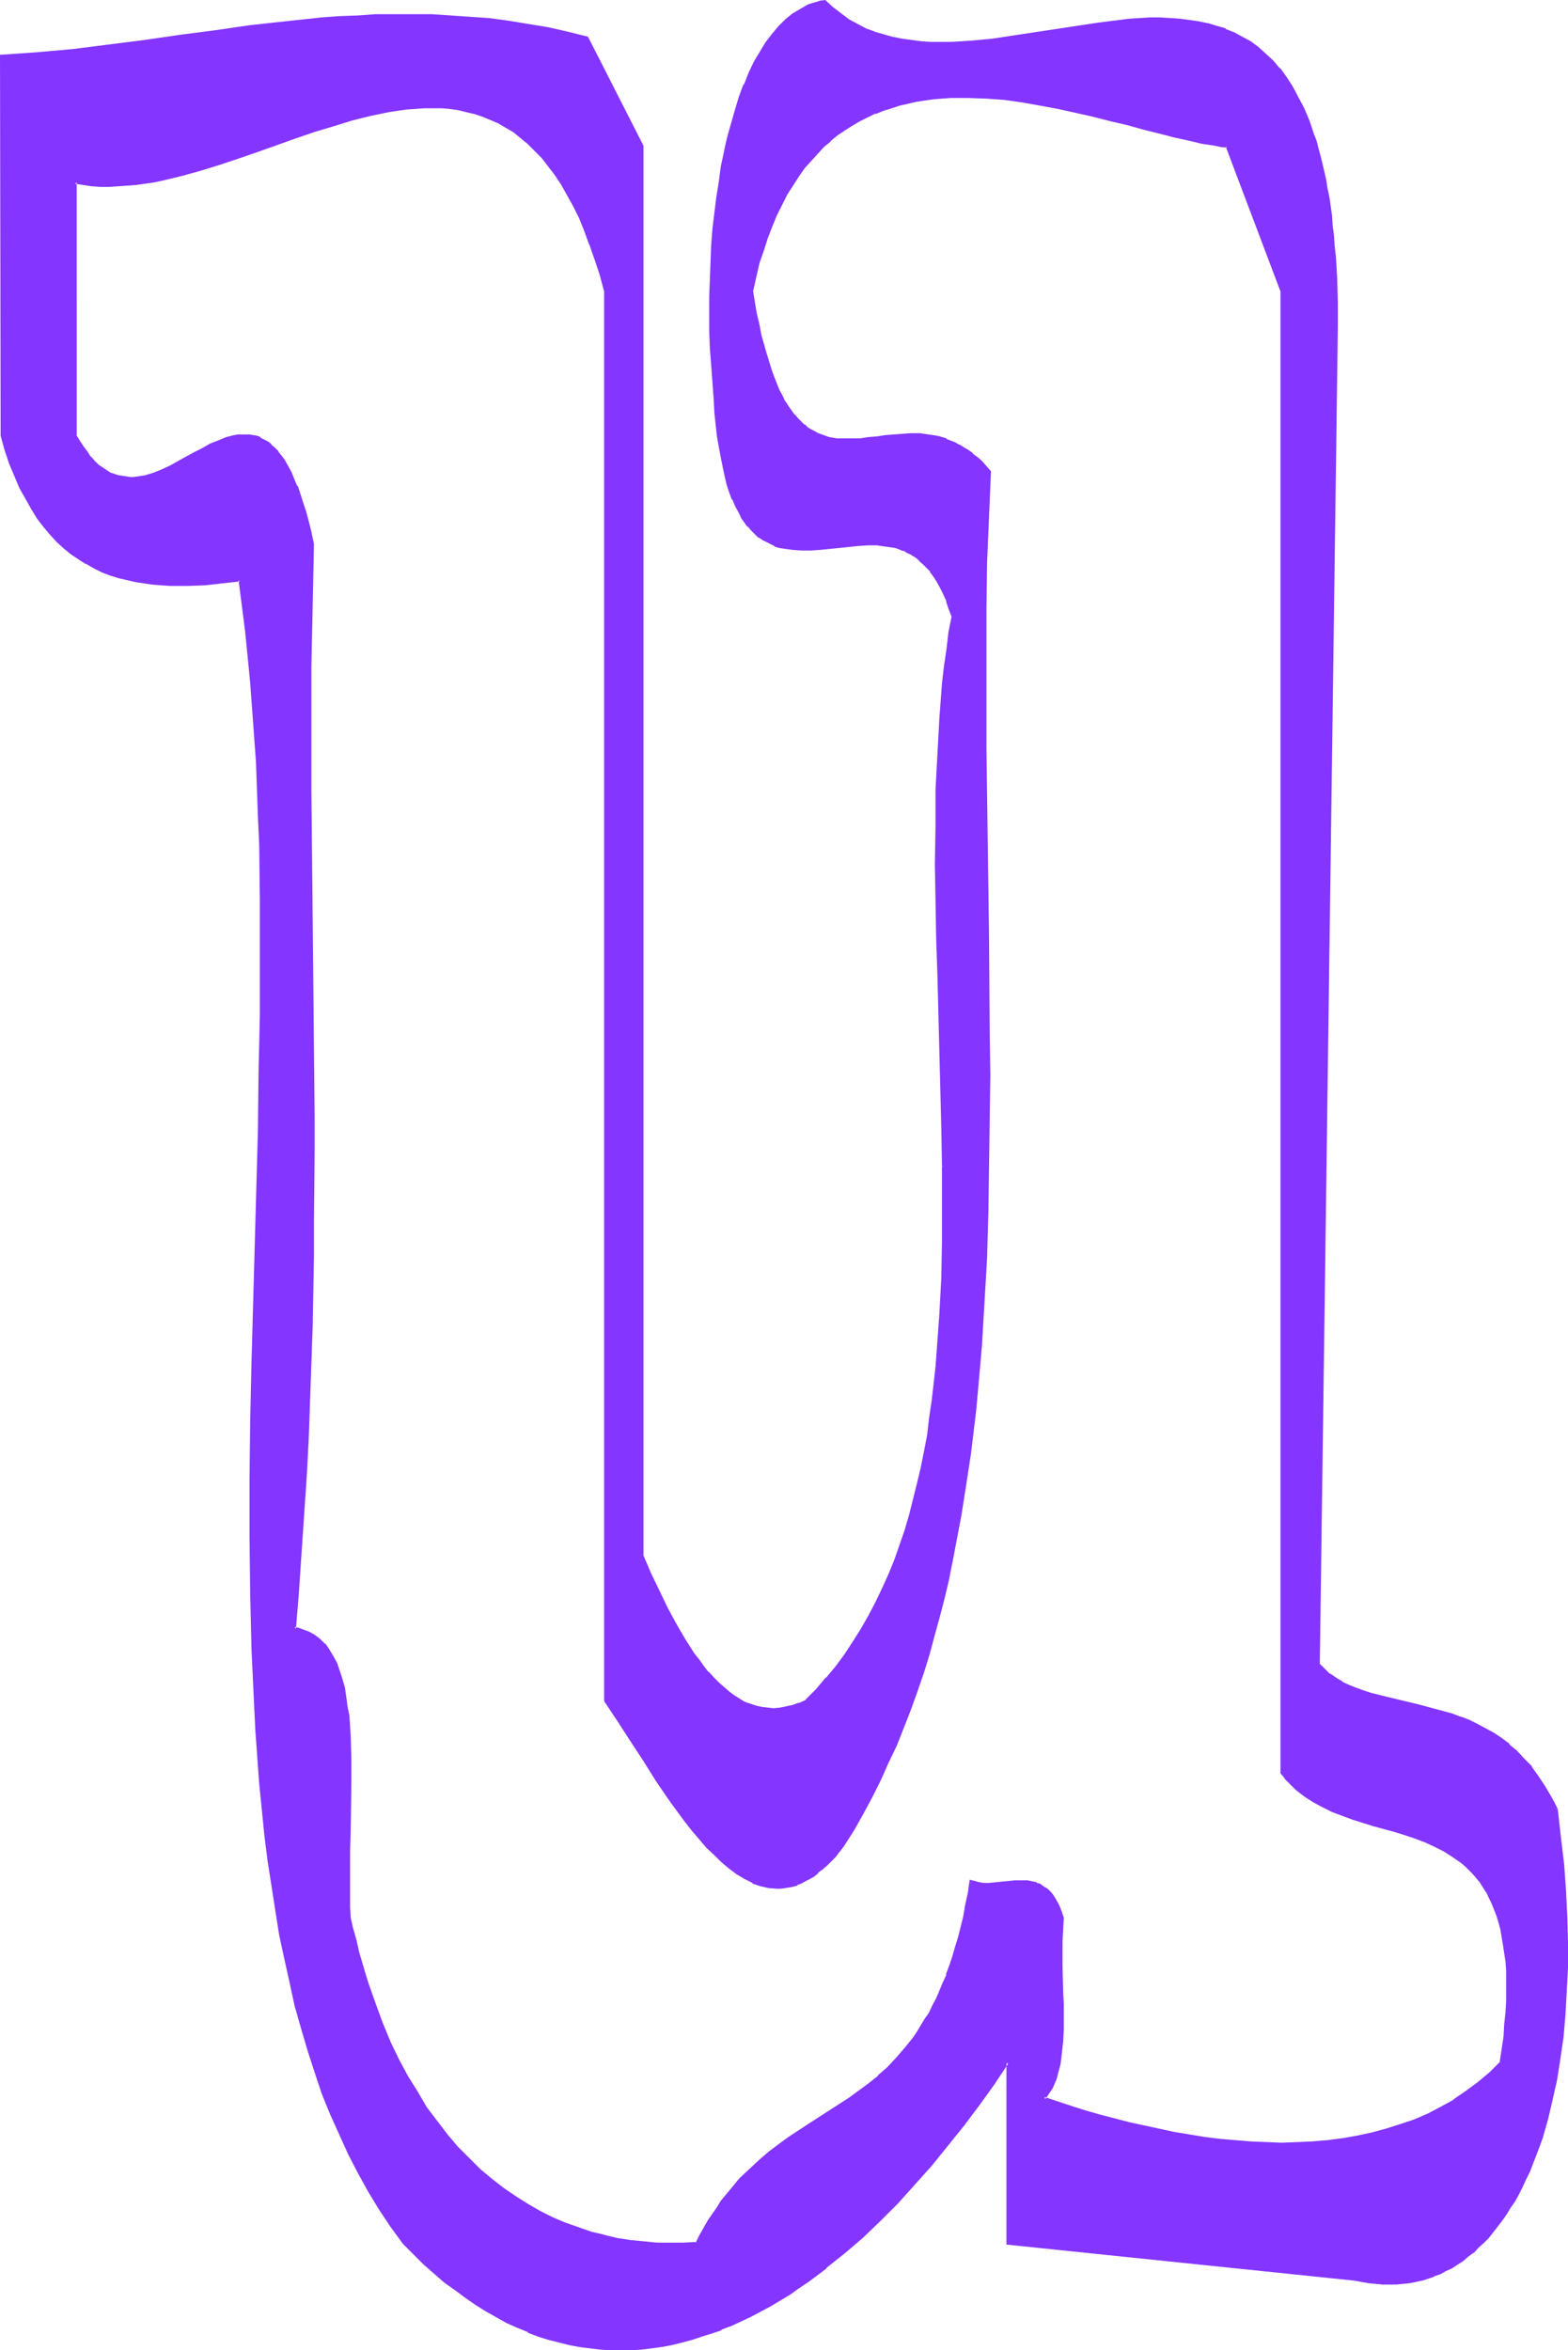 <?xml version="1.0" encoding="UTF-8" standalone="no"?>
<svg
   version="1.0"
   width="103.992mm"
   height="155.882mm"
   id="svg7"
   sodipodi:docname="Smudge Condensed U 2.wmf"
   xmlns:inkscape="http://www.inkscape.org/namespaces/inkscape"
   xmlns:sodipodi="http://sodipodi.sourceforge.net/DTD/sodipodi-0.dtd"
   xmlns="http://www.w3.org/2000/svg"
   xmlns:svg="http://www.w3.org/2000/svg">
  <sodipodi:namedview
     id="namedview7"
     pagecolor="#ffffff"
     bordercolor="#000000"
     borderopacity="0.25"
     inkscape:showpageshadow="2"
     inkscape:pageopacity="0.0"
     inkscape:pagecheckerboard="0"
     inkscape:deskcolor="#d1d1d1"
     inkscape:document-units="mm" />
  <defs
     id="defs1">
    <pattern
       id="WMFhbasepattern"
       patternUnits="userSpaceOnUse"
       width="6"
       height="6"
       x="0"
       y="0" />
  </defs>
  <path
     style="fill:#8435ff;fill-opacity:1;fill-rule:evenodd;stroke:none"
     d="m 376.396,516.93 -2.909,2.747 -2.909,2.585 -2.909,2.262 -3.071,2.101 -3.232,1.778 -3.394,1.616 -3.394,1.616 -3.394,1.293 -3.555,1.131 -3.717,0.808 -3.555,0.808 -3.717,0.646 -3.879,0.485 -3.717,0.323 -3.879,0.162 -3.879,0.162 -3.879,-0.162 -3.879,-0.162 -3.879,-0.323 -3.879,-0.323 -3.879,-0.485 -3.879,-0.646 -3.879,-0.646 -3.717,-0.646 -3.879,-0.97 -3.717,-0.808 -7.273,-1.939 -3.555,-0.97 -3.555,-1.131 -3.394,-1.131 -3.394,-1.131 0.808,-0.808 0.485,-0.97 0.646,-0.97 0.485,-1.131 0.485,-1.131 0.323,-1.131 0.646,-2.585 0.323,-2.747 0.323,-2.747 v -3.07 l 0.162,-3.07 v -3.07 l -0.162,-3.232 -0.162,-6.464 v -3.07 -3.07 l 0.162,-3.07 0.162,-2.909 -0.485,-1.293 -0.485,-1.293 -0.485,-1.131 -0.646,-0.97 -0.485,-0.808 -0.646,-0.646 -0.646,-0.646 -0.646,-0.646 -0.646,-0.323 -0.646,-0.485 -0.808,-0.323 -0.646,-0.162 -1.455,-0.323 h -1.616 -1.616 l -3.232,0.323 -1.616,0.162 -1.616,0.162 h -1.616 l -1.455,-0.162 -1.455,-0.485 -0.485,3.07 -0.646,2.909 -0.485,2.747 -0.646,2.747 -0.646,2.585 -0.808,2.585 -0.646,2.262 -0.808,2.262 -0.808,2.262 -0.808,2.101 -0.808,1.939 -0.808,1.939 -0.97,1.778 -0.97,1.778 -0.97,1.616 -0.97,1.616 -0.97,1.616 -0.97,1.454 -2.101,2.747 -2.263,2.424 -2.263,2.262 -2.263,2.101 -2.424,1.939 -2.424,1.939 -2.424,1.616 -5.01,3.393 -5.01,3.232 -5.01,3.393 -2.586,1.778 -2.424,1.939 -2.586,1.939 -2.424,2.262 -2.424,2.424 -2.263,2.585 -2.263,2.909 -1.131,1.616 -1.131,1.616 -0.97,1.616 -2.101,3.717 -0.97,1.939 -3.394,0.162 -3.232,0.162 -3.394,-0.162 -3.394,-0.323 -3.232,-0.323 -3.232,-0.485 -3.394,-0.808 -3.232,-0.808 -3.394,-0.97 -3.232,-1.293 -3.071,-1.293 -3.232,-1.616 -3.071,-1.778 -3.071,-1.939 -3.071,-2.101 -2.909,-2.262 -2.909,-2.585 -2.909,-2.747 -2.747,-2.747 -2.747,-3.232 -2.586,-3.232 -2.424,-3.555 -2.424,-3.717 -2.424,-4.04 -2.101,-4.201 -2.101,-4.363 -2.101,-4.686 -1.939,-4.848 -1.778,-5.171 -0.646,-2.585 -0.97,-2.747 -0.646,-2.747 -0.808,-2.747 -0.646,-2.909 -0.646,-2.909 -0.162,-2.585 v -2.747 l -0.162,-5.494 0.162,-5.656 0.162,-5.979 0.162,-11.635 v -5.656 -2.747 l -0.162,-2.747 -0.162,-2.747 -0.323,-2.585 -0.323,-2.424 -0.323,-2.424 -0.323,-2.262 -0.646,-2.101 -0.646,-2.101 -0.646,-1.778 -0.97,-1.778 -0.97,-1.616 -0.97,-1.293 -1.293,-1.293 -1.293,-0.97 -1.455,-0.808 -1.616,-0.646 -0.808,-0.323 -0.97,-0.162 0.808,-9.857 0.646,-9.695 0.646,-9.534 0.485,-9.534 0.485,-9.372 0.485,-9.372 0.323,-9.049 0.323,-9.211 0.162,-8.888 0.162,-8.888 v -8.888 l 0.162,-8.726 v -8.564 -8.564 -8.403 l -0.162,-8.403 -0.162,-16.644 -0.162,-16.321 -0.162,-15.998 -0.162,-15.836 -0.162,-15.674 0.162,-15.674 0.323,-15.351 0.323,-15.351 -0.646,-2.909 -0.646,-2.747 -0.646,-2.424 -0.808,-2.262 -0.646,-2.101 -0.646,-2.101 -0.808,-1.778 -0.808,-1.616 -0.808,-1.454 -0.808,-1.293 -0.808,-1.293 -0.808,-0.97 -0.808,-0.97 -0.808,-0.808 -0.97,-0.646 -0.808,-0.485 -0.97,-0.485 -0.808,-0.485 -0.808,-0.162 -0.97,-0.162 h -0.97 -0.97 -0.808 l -1.131,0.162 -1.778,0.485 -1.939,0.808 -2.101,0.808 -1.939,1.131 -1.939,0.97 -2.101,1.131 -4.04,2.262 -2.101,0.97 -1.939,0.808 -2.101,0.646 -2.101,0.323 -0.97,0.162 h -1.131 l -0.97,-0.162 h -0.97 l -0.97,-0.323 -0.97,-0.323 -1.131,-0.485 -0.97,-0.485 -0.97,-0.646 -0.97,-0.808 -0.97,-0.97 -0.97,-0.97 -0.97,-1.131 -0.97,-1.454 -0.97,-1.454 -0.808,-1.616 V 45.73 l 2.101,0.323 2.101,0.323 2.101,0.162 h 2.101 l 2.263,-0.162 2.263,-0.162 2.101,-0.162 2.263,-0.323 2.263,-0.323 2.424,-0.485 4.525,-1.131 4.687,-1.293 4.848,-1.454 4.687,-1.616 4.687,-1.616 9.535,-3.393 4.848,-1.616 4.687,-1.454 4.687,-1.454 4.687,-1.131 4.525,-0.97 2.263,-0.323 2.263,-0.323 2.263,-0.162 2.263,-0.162 h 2.101 2.263 l 2.101,0.162 2.101,0.323 2.101,0.485 1.939,0.485 2.101,0.646 1.939,0.808 1.939,0.97 1.939,0.97 1.939,1.293 1.778,1.293 1.778,1.616 1.778,1.616 1.778,1.939 1.778,1.939 1.616,2.262 1.616,2.424 1.455,2.585 1.455,2.909 1.455,3.07 1.455,3.232 1.293,3.393 1.293,3.555 1.293,4.04 1.131,4.04 V 426.277 l 1.616,2.424 1.616,2.424 3.232,5.009 3.232,5.171 1.778,2.585 1.616,2.585 3.555,5.171 1.778,2.424 1.778,2.424 1.778,2.262 1.778,2.101 1.939,2.101 1.778,1.939 1.939,1.778 1.778,1.616 1.939,1.293 1.939,1.293 1.939,0.808 1.939,0.808 1.939,0.485 2.101,0.162 h 0.97 l 0.97,-0.162 1.131,-0.162 0.97,-0.162 0.97,-0.485 0.97,-0.323 1.131,-0.485 0.97,-0.646 1.131,-0.646 0.97,-0.808 1.131,-0.808 0.97,-0.97 1.131,-1.131 0.97,-1.131 1.131,-1.293 1.131,-1.293 2.424,-4.04 2.263,-4.04 2.263,-4.201 2.101,-4.201 2.101,-4.363 1.939,-4.363 1.778,-4.525 1.778,-4.363 1.616,-4.686 1.616,-4.525 1.455,-4.848 1.293,-4.686 1.293,-4.848 1.293,-4.848 1.131,-5.009 0.97,-5.009 0.97,-5.009 0.97,-5.171 0.808,-5.171 0.808,-5.171 0.808,-5.171 0.646,-5.333 0.485,-5.333 0.646,-5.332 0.97,-10.988 0.646,-10.988 0.485,-11.15 0.485,-11.311 0.162,-11.311 0.162,-11.473 0.162,-11.635 -0.162,-11.635 -0.162,-23.269 -0.323,-23.592 -0.323,-23.431 -0.162,-11.796 v -11.635 l 0.162,-11.635 0.162,-11.473 0.323,-11.473 0.485,-11.473 -0.97,-1.131 -1.131,-1.131 -1.131,-0.97 -0.97,-0.97 -1.131,-0.808 -1.131,-0.808 -0.97,-0.646 -1.131,-0.485 -2.263,-0.97 -2.101,-0.646 -2.263,-0.323 -2.263,-0.323 h -2.101 l -2.263,0.162 -4.202,0.323 -2.101,0.323 -2.101,0.323 -2.101,0.162 h -1.939 -2.101 -1.939 l -1.939,-0.323 -1.778,-0.646 -0.97,-0.323 -0.808,-0.485 -0.97,-0.485 -0.808,-0.646 -0.808,-0.646 -0.97,-0.646 -0.808,-0.808 -0.808,-0.97 -0.808,-1.131 -0.808,-1.131 -0.646,-1.131 -0.808,-1.454 -0.646,-1.454 -0.808,-1.616 -0.646,-1.616 -0.646,-1.939 -0.646,-1.939 -0.646,-2.101 -0.646,-2.262 -0.646,-2.424 -0.485,-2.585 -0.646,-2.585 -0.485,-2.909 -0.485,-3.07 0.808,-3.555 0.808,-3.393 0.97,-3.232 1.131,-3.232 1.131,-2.909 1.131,-2.747 1.293,-2.585 1.293,-2.585 1.455,-2.262 1.455,-2.262 1.455,-2.101 1.616,-1.939 1.616,-1.778 1.778,-1.616 1.616,-1.616 1.778,-1.454 1.778,-1.293 1.939,-1.131 1.939,-1.131 1.939,-0.97 1.939,-0.97 1.939,-0.646 2.101,-0.808 2.101,-0.485 2.101,-0.646 2.101,-0.323 2.101,-0.323 2.263,-0.323 2.101,-0.162 2.263,-0.162 h 4.364 l 4.525,0.162 4.525,0.323 4.525,0.646 4.525,0.646 4.525,0.97 4.364,0.97 4.364,0.97 4.364,0.97 4.04,1.131 4.202,1.131 3.879,0.97 1.939,0.485 1.778,0.485 3.717,0.808 3.394,0.808 3.071,0.485 1.616,0.323 1.455,0.162 13.737,36.196 V 444.537 l 0.97,0.97 0.97,1.131 0.808,0.97 1.131,0.808 1.939,1.616 2.263,1.616 2.424,1.131 2.263,1.131 2.586,0.97 2.586,0.97 5.172,1.616 5.172,1.454 2.586,0.808 2.586,0.808 2.586,0.97 2.424,1.131 2.263,1.131 2.263,1.454 2.101,1.454 1.131,0.97 0.97,0.97 0.97,0.97 0.808,0.97 0.97,1.131 0.808,1.293 0.646,1.293 0.808,1.293 0.646,1.454 0.646,1.454 0.646,1.616 0.485,1.778 0.485,1.616 0.323,1.939 0.323,1.939 0.323,2.101 0.323,2.262 0.162,2.262 v 2.424 2.585 2.747 l -0.162,2.747 -0.162,2.909 -0.323,3.07 -0.485,3.232 z m 13.575,-63.344 -0.646,-1.616 -0.808,-1.454 -1.455,-2.747 -1.616,-2.424 -1.778,-2.262 -1.778,-2.101 -1.778,-1.778 -1.939,-1.778 -1.939,-1.454 -1.939,-1.293 -2.101,-1.293 -2.101,-0.97 -1.939,-0.97 -2.101,-0.808 -2.101,-0.808 -4.202,-1.131 -4.202,-1.131 -4.202,-0.97 -4.04,-0.808 -3.879,-1.131 -1.939,-0.646 -1.778,-0.646 -1.616,-0.646 -1.778,-0.808 -1.616,-0.97 -1.455,-1.131 -1.455,-1.131 -1.293,-1.454 4.525,-335.302 v -3.07 -3.07 l -0.162,-3.07 v -2.909 l -0.162,-2.747 -0.162,-2.747 -0.323,-2.747 -0.162,-2.585 -0.323,-2.424 -0.323,-2.424 -0.162,-2.424 -0.323,-2.262 -0.485,-2.262 -0.323,-2.101 -0.485,-2.101 -0.485,-1.939 -0.485,-1.939 -0.485,-1.939 -0.485,-1.778 -0.646,-1.778 -1.131,-3.232 -1.293,-3.07 -1.293,-2.909 -1.616,-2.585 -1.455,-2.262 -1.616,-2.262 -1.778,-1.939 -1.778,-1.778 -1.939,-1.454 -1.939,-1.454 -1.939,-1.131 -2.101,-1.131 -2.101,-0.808 -2.101,-0.808 -2.263,-0.646 -2.263,-0.485 -2.424,-0.323 -2.263,-0.323 -2.424,-0.162 h -2.586 -2.424 -2.586 l -2.424,0.162 -2.586,0.323 -5.333,0.646 -5.333,0.808 -5.333,0.808 -10.666,1.616 -5.333,0.808 -5.172,0.485 -2.586,0.323 h -2.586 -2.586 -2.424 l -2.586,-0.162 -2.424,-0.323 -2.424,-0.323 -2.263,-0.485 -2.263,-0.646 -2.263,-0.646 -2.263,-0.97 -2.101,-0.97 -2.101,-1.293 -2.101,-1.293 -1.939,-1.616 -1.939,-1.778 -0.97,0.323 -1.131,0.162 -0.97,0.323 -0.97,0.323 -1.939,0.97 -1.939,1.293 -1.778,1.454 -1.778,1.616 -1.616,1.939 -1.455,2.101 -1.455,2.424 -1.455,2.424 -1.293,2.747 -1.293,2.909 -1.131,3.07 -0.97,3.232 -0.97,3.232 -0.97,3.555 -0.808,3.555 -0.646,3.717 -0.646,3.878 -0.646,3.878 -0.485,4.04 -0.485,4.04 -0.323,4.04 -0.162,4.201 -0.162,4.363 -0.162,4.201 v 4.363 4.201 l 0.162,4.363 0.323,4.201 0.323,4.363 0.323,4.201 0.323,3.393 0.162,3.07 0.485,2.909 0.323,2.747 0.485,2.585 0.485,2.262 0.485,2.262 0.485,2.101 0.646,1.939 0.808,1.778 0.646,1.616 0.646,1.454 0.808,1.293 0.808,1.293 0.808,1.131 0.97,0.97 0.808,0.808 0.97,0.808 0.97,0.646 0.97,0.646 0.97,0.485 0.97,0.323 1.131,0.485 1.131,0.162 2.101,0.323 2.263,0.162 h 2.424 l 2.263,-0.162 4.687,-0.485 4.848,-0.646 h 2.424 2.263 l 2.263,0.162 2.263,0.485 1.131,0.323 1.131,0.485 0.97,0.485 0.97,0.485 1.131,0.646 0.97,0.808 0.97,0.808 0.97,0.97 0.808,1.131 0.97,1.293 0.808,1.293 0.808,1.454 0.808,1.616 0.646,1.778 0.808,1.778 0.646,2.101 -0.646,4.04 -0.646,4.363 -0.485,4.201 -0.485,4.201 -0.485,4.363 -0.323,4.363 -0.485,8.888 -0.323,9.049 -0.162,9.211 -0.162,9.372 0.162,9.372 0.162,9.372 0.323,9.534 0.485,19.068 0.485,19.068 0.162,9.372 0.162,9.372 -0.162,9.372 -0.162,9.211 -0.485,9.049 -0.646,8.888 -0.323,4.363 -0.485,4.363 -0.485,4.363 -0.485,4.201 -0.646,4.201 -0.808,4.201 -0.808,4.04 -0.97,4.04 -0.97,4.04 -0.97,3.878 -1.131,3.878 -1.293,3.717 -1.293,3.717 -1.455,3.555 -1.616,3.555 -1.616,3.393 -1.778,3.393 -1.939,3.393 -1.939,3.232 -2.263,3.07 -2.101,3.07 -2.424,2.909 -2.586,2.909 -2.586,2.585 -1.778,0.808 -1.616,0.646 -1.616,0.323 -1.616,0.323 -1.616,0.162 h -1.455 l -1.616,-0.323 -1.455,-0.323 -1.455,-0.485 -1.293,-0.485 -1.455,-0.808 -1.293,-0.808 -1.455,-0.97 -1.293,-1.131 -1.293,-1.131 -1.293,-1.293 -1.131,-1.454 -1.293,-1.454 -1.131,-1.616 -1.293,-1.616 -1.131,-1.778 -1.131,-1.778 -2.101,-3.878 -2.263,-4.04 -2.101,-4.201 -2.101,-4.363 -1.939,-4.525 V 36.681 L 147.229,9.372 142.058,8.241 137.209,7.11 132.199,6.302 127.351,5.494 122.503,5.009 117.654,4.525 112.967,4.201 108.119,3.878 h -4.687 -4.525 -4.687 l -4.525,0.323 -4.525,0.162 -4.525,0.485 -8.889,0.808 -8.889,0.97 -8.889,1.293 -8.889,1.293 -8.889,1.131 -8.889,1.131 -8.889,1.131 -9.05,0.808 -4.525,0.323 -4.525,0.323 0.162,95.016 1.131,3.717 1.131,3.232 1.131,3.232 1.293,2.909 1.455,2.585 1.455,2.585 1.455,2.262 1.616,2.262 1.616,1.939 1.778,1.778 1.616,1.616 1.778,1.454 1.939,1.293 1.939,1.293 1.939,0.97 1.939,0.97 2.101,0.808 1.939,0.646 2.101,0.485 2.101,0.485 2.101,0.323 2.263,0.323 2.101,0.162 2.263,0.162 h 4.364 l 4.364,-0.162 4.364,-0.485 4.364,-0.485 0.808,6.302 0.808,6.302 0.646,6.464 0.646,6.464 0.485,6.625 0.485,6.787 0.485,6.625 0.646,13.735 0.162,6.948 0.162,14.058 0.162,14.22 -0.162,14.382 -0.323,14.382 -0.162,14.705 -0.808,29.248 -0.808,29.248 -0.323,14.543 v 14.382 l -0.162,14.22 0.162,14.22 0.162,6.948 0.162,6.948 0.323,6.948 0.323,6.787 0.323,6.787 0.485,6.625 0.485,6.625 0.646,6.625 0.808,6.464 0.646,6.302 0.97,6.302 0.97,6.302 1.131,5.979 1.131,5.979 1.293,5.979 1.455,5.817 1.455,5.656 1.616,5.494 1.778,5.494 1.939,5.333 1.939,5.171 2.101,5.009 2.424,5.009 2.424,4.686 2.586,4.686 2.747,4.525 2.909,4.363 3.071,4.201 2.586,2.585 2.586,2.424 2.586,2.262 2.586,2.262 2.586,2.101 2.586,1.778 2.586,1.778 2.586,1.616 2.586,1.616 2.586,1.293 2.586,1.131 2.586,1.131 2.586,0.97 2.747,0.97 2.424,0.646 2.586,0.646 2.586,0.485 2.586,0.323 2.586,0.323 2.586,0.162 h 2.586 2.586 l 2.586,-0.162 2.424,-0.323 2.586,-0.323 2.586,-0.485 2.424,-0.646 2.424,-0.646 2.586,-0.808 2.424,-0.808 2.424,-0.97 2.586,-0.97 2.424,-1.131 2.424,-1.131 2.424,-1.293 2.424,-1.293 2.424,-1.454 2.263,-1.454 2.424,-1.616 2.263,-1.616 4.687,-3.393 4.525,-3.717 4.525,-4.04 4.364,-4.201 4.364,-4.363 4.364,-4.525 4.04,-4.686 4.04,-5.009 4.04,-5.009 3.879,-5.171 3.717,-5.333 3.717,-5.333 v 45.407 l 87.109,9.049 1.778,0.323 1.616,0.323 1.778,0.162 1.778,0.162 h 1.616 1.778 l 1.616,-0.162 1.616,-0.162 1.455,-0.323 1.616,-0.323 1.616,-0.485 1.455,-0.646 1.455,-0.485 1.455,-0.646 1.455,-0.808 1.293,-0.808 1.455,-0.97 1.293,-1.131 1.293,-0.97 1.293,-1.131 1.293,-1.293 1.131,-1.293 1.131,-1.293 1.293,-1.454 1.131,-1.454 0.97,-1.616 1.131,-1.616 0.97,-1.616 0.97,-1.778 0.97,-1.778 0.97,-1.939 0.808,-1.939 0.808,-2.101 0.808,-2.101 0.808,-2.101 0.646,-2.262 0.808,-2.101 0.646,-2.424 1.131,-4.686 1.131,-5.009 0.808,-5.333 0.646,-5.333 0.646,-5.656 0.323,-5.817 0.162,-6.14 v -6.14 -6.302 l -0.323,-6.625 -0.646,-6.787 -0.646,-6.787 z"
     id="path1" />
  <path
     style="fill:#8435ff;fill-opacity:1;fill-rule:evenodd;stroke:none"
     d="m 375.912,516.93 0.162,-0.162 -2.747,2.747 -2.909,2.424 v 0 l -3.071,2.262 -3.071,2.101 h 0.162 l -3.232,1.778 -3.394,1.778 -3.394,1.454 v 0 l -3.394,1.131 -3.555,1.131 -3.555,0.97 v 0 l -3.717,0.808 -3.717,0.646 -3.717,0.485 -3.879,0.323 h 0.162 l -3.879,0.162 -3.879,0.162 -3.879,-0.162 -3.879,-0.162 v 0 l -3.879,-0.323 -3.879,-0.323 -3.879,-0.485 -3.879,-0.646 -3.879,-0.646 -3.717,-0.808 v 0 l -3.717,-0.808 -3.717,-0.808 -7.434,-1.939 -3.394,-0.97 -3.555,-1.131 -3.394,-1.131 -3.394,-1.131 0.162,0.646 0.646,-0.97 0.646,-0.97 v 0 l 0.646,-0.97 0.485,-1.131 v 0 l 0.485,-1.131 v 0 l 0.323,-1.293 0.646,-2.424 v 0 l 0.323,-2.747 0.323,-2.909 v 0 l 0.162,-3.07 v -3.07 -3.07 l -0.162,-3.232 -0.162,-6.464 v -3.07 -3.07 l 0.162,-3.07 0.162,-2.909 -0.485,-1.454 v 0 l -0.485,-1.293 -0.485,-0.97 -0.646,-1.131 v 0 l -0.485,-0.808 v 0 l -0.646,-0.808 -0.646,-0.646 -0.646,-0.485 h -0.162 l -0.646,-0.485 v 0 l -0.646,-0.485 -0.808,-0.162 v -0.162 l -0.646,-0.162 h -0.162 l -1.455,-0.323 v 0 h -1.616 -1.616 v 0 l -3.232,0.323 -1.616,0.162 v 0 l -1.616,0.162 h -1.616 0.162 l -1.616,-0.323 h 0.162 l -1.939,-0.485 -0.485,3.393 -0.646,2.909 -0.485,2.909 v 0 l -0.646,2.585 -0.646,2.585 -0.808,2.585 -0.646,2.262 -0.808,2.424 -0.808,2.101 h 0.162 l -0.97,2.101 -0.808,1.939 -0.808,1.939 -0.97,1.778 -0.808,1.778 v 0 l -1.131,1.616 -0.97,1.616 -0.97,1.616 -0.97,1.454 -2.101,2.585 v 0 l -2.101,2.424 -2.263,2.424 -2.424,2.101 h 0.162 l -2.424,1.939 v 0 l -2.424,1.778 -2.424,1.778 -5.01,3.232 -5.01,3.232 -5.172,3.393 -2.424,1.778 -2.586,1.939 v 0 l -2.424,2.101 v 0 l -2.424,2.262 -2.424,2.262 -2.263,2.747 v 0 l -2.424,2.909 v 0 l -0.97,1.616 -1.131,1.616 -1.131,1.616 v 0 l -2.101,3.717 -0.97,1.939 0.323,-0.162 -3.394,0.162 h -3.232 -3.394 v 0 l -3.232,-0.323 -3.394,-0.323 -3.232,-0.485 -3.394,-0.808 h 0.162 l -3.394,-0.808 -3.232,-1.131 -3.232,-1.131 v 0 l -3.071,-1.293 -3.232,-1.616 -3.071,-1.778 v 0 l -3.071,-1.939 -3.071,-2.101 -2.909,-2.262 v 0 l -2.909,-2.424 -2.747,-2.747 -2.909,-2.909 -2.586,-3.07 v 0 l -2.586,-3.393 v 0 l -2.586,-3.393 -2.263,-3.878 -2.424,-3.878 v 0 l -2.263,-4.201 -2.101,-4.363 -1.939,-4.686 v 0 l -1.778,-4.848 v 0 l -1.778,-5.009 -0.808,-2.585 -0.808,-2.747 -0.808,-2.747 -0.646,-2.909 -0.808,-2.909 v 0.162 L 87.917,480.734 v 0 l -0.162,-2.585 v -2.747 -5.494 -5.656 l 0.162,-5.979 0.162,-11.635 v -5.656 l -0.162,-5.494 v -0.162 l -0.162,-2.585 -0.162,-2.585 -0.485,-2.424 -0.323,-2.424 -0.323,-2.262 v 0 l -0.646,-2.262 -0.646,-1.939 v 0 l -0.646,-1.939 v 0 l -0.97,-1.778 v 0 l -0.97,-1.616 -0.97,-1.454 h -0.162 l -1.131,-1.131 -0.162,-0.162 -1.293,-0.97 v 0 l -1.455,-0.808 v 0 l -1.778,-0.646 -0.808,-0.323 v 0 l -0.97,-0.162 0.323,0.485 0.808,-9.857 v -0.162 l 0.646,-9.695 0.646,-9.534 0.646,-9.534 0.485,-9.372 0.323,-9.372 0.646,-18.26 0.162,-8.888 0.162,-8.888 v -8.888 l 0.162,-17.29 v -8.564 l -0.162,-16.805 -0.485,-48.962 -0.162,-15.836 v -15.674 -15.674 l 0.323,-15.351 0.323,-15.351 -0.646,-3.07 -0.646,-2.585 -0.646,-2.424 -0.808,-2.424 -0.646,-2.101 -0.646,0.162 0.646,2.101 0.808,2.424 0.646,2.424 0.646,2.747 0.646,2.747 v 0 l -0.485,15.351 -0.162,15.351 -0.162,15.674 0.162,15.674 v 15.836 l 0.646,48.962 0.162,16.805 v 8.564 l -0.162,17.29 v 8.888 l -0.162,8.888 -0.323,8.888 -0.485,18.26 -0.485,9.372 -0.485,9.372 -0.485,9.534 -0.646,9.534 -0.646,9.695 v 0 l -0.808,10.18 1.131,0.162 v 0 l 0.808,0.323 1.616,0.646 v 0 l 1.455,0.808 v 0 l 1.293,0.97 v 0 l 1.131,1.131 v 0 l 1.131,1.454 0.808,1.454 v 0 l 0.97,1.778 v 0 l 0.646,1.778 v 0 l 0.646,1.939 0.485,2.262 v -0.162 l 0.485,2.262 0.323,2.424 0.323,2.424 0.323,2.585 0.162,2.747 v 0 l 0.162,5.494 v 5.656 l -0.162,11.635 -0.162,5.979 -0.162,5.656 0.162,5.494 v 2.747 l 0.162,2.585 0.646,2.909 v 0.162 l 0.646,2.909 0.808,2.747 0.646,2.747 0.97,2.747 0.646,2.585 1.778,5.171 v 0 l 1.939,4.848 v 0 l 2.101,4.686 2.101,4.363 2.101,4.201 v 0 l 2.424,4.04 2.424,3.717 2.424,3.555 h 0.162 l 2.586,3.232 v 0.162 l 2.586,3.07 2.909,2.909 2.747,2.747 2.909,2.424 v 0 l 3.071,2.424 3.071,2.101 2.909,1.939 h 0.162 l 3.071,1.778 3.232,1.454 3.071,1.454 h 0.162 l 3.232,1.293 3.232,0.97 3.232,0.97 h 0.162 l 3.232,0.646 3.394,0.485 3.232,0.485 3.394,0.162 v 0 l 3.394,0.162 3.232,-0.162 3.555,-0.162 1.131,-2.101 2.101,-3.717 v 0 l 0.97,-1.616 1.131,-1.616 1.131,-1.616 v 0 l 2.263,-2.747 v 0 l 2.263,-2.747 2.424,-2.262 2.424,-2.262 v 0 l 2.424,-2.101 v 0.162 l 2.424,-1.939 2.586,-1.778 5.01,-3.393 5.01,-3.232 5.01,-3.393 2.586,-1.616 2.424,-1.939 v 0 l 2.263,-1.939 v 0 l 2.424,-2.101 2.263,-2.424 2.101,-2.424 h 0.162 l 2.101,-2.747 0.97,-1.454 0.97,-1.454 0.97,-1.616 0.97,-1.778 v 0 l 0.97,-1.778 0.808,-1.778 0.97,-1.939 0.808,-1.939 0.808,-2.101 v 0 l 0.808,-2.262 0.808,-2.262 0.646,-2.424 0.808,-2.424 0.646,-2.585 0.646,-2.747 v 0 l 0.485,-2.909 0.646,-2.909 0.485,-3.07 -0.485,0.323 1.455,0.485 h 0.162 l 1.455,0.162 v 0 h 1.616 1.616 v 0 l 1.616,-0.323 3.232,-0.162 v 0 l 1.616,-0.162 1.616,0.162 h -0.162 l 1.616,0.162 h -0.162 l 0.808,0.323 v -0.162 l 0.646,0.323 0.646,0.323 v 0 l 0.646,0.485 v 0 l 0.646,0.485 0.646,0.646 0.646,0.808 -0.162,-0.162 0.646,0.97 v -0.162 l 0.485,0.97 0.485,1.131 0.485,1.293 v -0.162 l 0.485,1.293 v 0 l -0.323,2.909 v 3.07 3.07 3.07 l 0.162,6.464 0.162,3.232 v 3.07 l -0.162,3.07 v 3.07 -0.162 l -0.323,2.909 -0.323,2.747 v 0 l -0.646,2.424 -0.485,1.293 v -0.162 l -0.323,1.131 v 0 l -0.485,1.131 -0.485,0.97 v 0 l -0.646,0.97 -0.97,1.131 3.717,1.454 3.555,0.97 3.394,1.131 3.555,0.97 7.434,1.939 3.717,0.97 3.717,0.808 v 0 l 3.879,0.646 3.879,0.646 3.879,0.646 3.879,0.485 3.879,0.485 3.879,0.162 v 0 l 3.879,0.162 3.879,0.162 3.879,-0.162 3.879,-0.162 v 0 l 3.879,-0.323 3.717,-0.485 3.717,-0.646 3.717,-0.808 v 0 l 3.555,-0.808 3.555,-1.131 3.555,-1.293 v 0 l 3.394,-1.616 3.232,-1.616 3.232,-1.939 h 0.162 l 3.071,-1.939 3.071,-2.424 v 0 l 2.909,-2.424 2.747,-2.909 z"
     id="path2" />
  <path
     style="fill:#8435ff;fill-opacity:1;fill-rule:evenodd;stroke:none"
     d="m 75.312,123.779 -0.646,-1.939 h -0.162 l -0.808,-1.939 -0.646,-1.616 -0.808,-1.454 v 0 l -0.808,-1.454 -0.808,-1.131 v 0 l -0.808,-0.97 v -0.162 l -0.97,-0.97 -0.808,-0.646 v -0.162 l -0.808,-0.646 -0.97,-0.485 v 0 l -0.97,-0.485 v -0.162 l -0.808,-0.323 v 0 L 63.514,109.074 v 0 l -0.97,-0.162 v 0 h -0.97 -0.97 -0.97 l -0.97,0.162 v 0 l -1.939,0.485 -1.939,0.808 v 0 l -2.101,0.808 -1.939,1.131 -1.939,0.97 -2.101,1.131 -4.04,2.262 -2.101,0.97 v 0 l -1.939,0.808 v 0 l -2.101,0.646 h 0.162 l -2.101,0.323 -1.131,0.162 h 0.162 -1.131 0.162 l -0.97,-0.162 -1.131,-0.162 -0.97,-0.162 v 0 l -0.97,-0.323 v 0 l -0.97,-0.323 -0.97,-0.646 v 0 l -0.97,-0.646 v 0 l -0.97,-0.646 v 0 l -0.97,-0.97 -0.97,-1.131 v 0.162 l -0.808,-1.293 v 0 l -0.97,-1.293 -0.97,-1.454 v 0 l -0.97,-1.616 0.162,0.162 V 45.73 l -0.485,0.323 2.101,0.323 2.101,0.323 h 0.162 l 2.101,0.162 h 2.101 l 2.263,-0.162 2.263,-0.162 v 0 l 2.263,-0.162 2.263,-0.323 2.263,-0.323 2.263,-0.485 v 0 l 4.687,-1.131 4.687,-1.293 4.687,-1.454 4.848,-1.616 4.687,-1.616 9.535,-3.393 4.687,-1.616 4.848,-1.454 4.687,-1.454 4.525,-1.131 v 0 l 4.687,-0.97 2.101,-0.323 2.263,-0.323 2.263,-0.162 v 0 l 2.263,-0.162 h 2.101 2.263 l 2.101,0.162 h -0.162 l 2.263,0.323 1.939,0.485 v 0 l 2.101,0.485 1.939,0.646 v 0 l 1.939,0.808 v 0 l 1.939,0.808 1.939,1.131 v 0 l 1.939,1.131 1.778,1.454 v 0 l 1.778,1.454 1.778,1.778 1.778,1.778 v 0 l 1.616,2.101 v 0 l 1.616,2.101 1.616,2.424 v 0 l 1.455,2.585 1.616,2.909 1.455,2.909 1.293,3.232 v 0 l 1.293,3.555 v -0.162 l 1.293,3.717 1.293,3.878 1.131,4.201 V 72.878 426.439 l 1.616,2.424 1.616,2.424 3.232,5.009 3.394,5.171 1.616,2.585 1.616,2.585 3.555,5.171 1.778,2.424 1.778,2.424 1.778,2.262 v 0 l 1.939,2.262 v 0 l 1.778,2.101 1.939,1.778 1.778,1.778 v 0 l 1.939,1.616 v 0 l 1.939,1.454 1.939,1.131 v 0 l 1.939,0.97 v 0.162 l 1.939,0.646 2.101,0.485 v 0 l 2.101,0.162 v 0 h 0.97 v 0 l 1.131,-0.162 0.97,-0.162 v 0 l 0.97,-0.162 1.131,-0.323 v -0.162 l 0.97,-0.323 1.131,-0.646 0.97,-0.485 v 0 l 1.131,-0.646 0.97,-0.808 v -0.162 l 1.131,-0.808 v 0 l 1.131,-0.97 0.97,-0.97 1.131,-1.131 0.97,-1.293 0.162,-0.162 0.97,-1.293 2.586,-4.04 2.263,-4.04 v 0 l 2.263,-4.201 2.101,-4.201 1.939,-4.363 2.101,-4.363 1.778,-4.525 v 0 l 1.778,-4.525 v 0 l 1.616,-4.525 1.616,-4.686 1.455,-4.686 1.293,-4.848 1.293,-4.686 1.293,-5.009 1.131,-4.848 v -0.162 l 0.97,-4.848 0.97,-5.171 0.97,-5.009 0.808,-5.171 0.808,-5.171 0.808,-5.333 0.646,-5.333 0.646,-5.333 0.485,-5.332 0.97,-10.988 v 0 l 0.646,-10.988 0.646,-11.15 0.323,-11.311 0.162,-11.311 0.162,-11.473 0.162,-11.635 -0.162,-11.635 -0.162,-23.269 -0.323,-23.592 -0.323,-23.431 v -11.796 -11.635 -11.635 l 0.162,-11.473 0.485,-11.473 0.485,-11.473 -1.293,-1.454 -0.97,-1.131 -1.131,-0.97 -1.131,-0.808 v -0.162 l -1.131,-0.808 -1.131,-0.646 -0.97,-0.646 h -0.162 l -1.131,-0.646 -2.101,-0.808 v -0.162 l -2.263,-0.646 v 0 l -0.162,0.808 v 0 l 2.101,0.485 v 0 l 2.263,0.97 1.131,0.485 h -0.162 l 1.131,0.646 1.131,0.808 1.131,0.808 h -0.162 l 1.131,0.808 1.131,0.97 0.97,1.131 1.131,1.293 -0.162,-0.323 -0.485,11.473 -0.323,11.473 -0.162,11.473 -0.162,11.635 v 11.635 l 0.162,11.796 0.162,23.431 0.485,23.592 0.162,23.269 v 11.635 11.635 l -0.162,11.473 -0.162,11.311 -0.485,11.311 -0.485,11.15 -0.808,10.988 v 0 l -0.808,10.827 -0.646,5.332 -0.485,5.494 -0.808,5.171 -0.646,5.332 -0.808,5.171 -0.808,5.171 -0.97,5.009 -0.97,5.171 -1.131,5.009 v 0 l -1.131,4.848 -1.131,4.848 -1.293,4.848 -1.293,4.848 -1.616,4.686 -1.455,4.686 -1.616,4.525 v 0 l -1.778,4.363 v 0 l -1.778,4.525 -1.939,4.363 -2.101,4.363 -2.101,4.201 -2.263,4.201 v 0 l -2.263,4.04 -2.424,4.04 -1.131,1.293 v 0 l -0.97,1.293 -1.131,1.131 -0.97,0.97 -1.131,0.97 v 0 l -0.97,0.808 v 0 l -0.97,0.808 -1.131,0.646 v 0 l -0.97,0.646 -1.131,0.485 -0.97,0.485 v -0.162 l -0.97,0.323 -0.97,0.323 v 0 l -0.97,0.162 h -0.97 v 0 l -0.97,0.162 v 0 l -1.939,-0.162 v 0 l -1.939,-0.485 -2.101,-0.808 0.162,0.162 -1.939,-0.97 v 0 l -1.939,-1.131 -1.778,-1.454 v 0 l -1.939,-1.616 v 0 l -1.778,-1.778 -1.939,-1.778 -1.778,-2.101 v 0 l -1.939,-2.101 h 0.162 l -1.778,-2.424 -1.778,-2.424 -1.778,-2.424 -3.555,-5.009 -1.616,-2.585 -1.778,-2.585 -3.232,-5.171 -3.232,-5.009 -1.616,-2.424 -1.616,-2.424 v 0.162 -353.4 l -1.131,-4.201 -1.293,-3.878 -1.293,-3.717 v 0 l -1.293,-3.393 v 0 l -1.455,-3.232 -1.455,-3.07 -1.455,-2.747 -1.616,-2.747 v 0 l -1.616,-2.424 -1.616,-2.262 v 0 l -1.616,-2.101 v 0 l -1.778,-1.778 -1.778,-1.778 -1.778,-1.454 -0.162,-0.162 -1.778,-1.293 -1.939,-1.293 v 0 l -1.939,-0.97 -1.939,-0.97 v 0 l -1.939,-0.808 h -0.162 l -1.939,-0.646 -2.101,-0.485 v 0 l -2.101,-0.485 -2.101,-0.323 v 0 l -2.101,-0.162 h -2.263 -2.101 -2.263 v 0 l -2.263,0.323 -2.263,0.323 -2.263,0.323 -4.687,0.97 v 0 l -4.687,1.131 -4.525,1.293 -4.848,1.616 -4.687,1.616 -9.535,3.393 -4.848,1.616 -4.687,1.616 -4.687,1.454 -4.687,1.293 -4.687,1.131 v 0 l -2.263,0.323 -2.263,0.485 -2.263,0.323 -2.263,0.162 h 0.162 l -2.263,0.162 -2.263,0.162 -2.101,-0.162 -2.101,-0.162 v 0 l -2.101,-0.162 -2.424,-0.485 -0.162,63.99 0.97,1.616 v 0.162 l 0.97,1.454 0.97,1.293 h 0.162 l 0.808,1.131 v 0 l 0.97,1.131 0.97,0.97 h 0.162 l 0.97,0.646 v 0.162 l 0.97,0.646 v 0 l 1.131,0.485 0.97,0.485 v 0 l 0.97,0.323 v 0 l 1.131,0.323 0.97,0.162 h 0.97 v 0 h 1.131 v 0 l 0.97,-0.162 2.101,-0.323 v 0 l 2.101,-0.646 v 0 l 2.101,-0.808 v 0 l 2.101,-0.97 4.04,-2.262 1.939,-1.131 2.101,-1.131 1.939,-0.97 1.939,-0.808 v 0 l 1.939,-0.808 1.939,-0.485 v 0 l 0.97,-0.162 h 0.97 -0.162 0.97 0.97 -0.162 l 0.97,0.162 v 0 l 0.808,0.323 v 0 l 0.97,0.323 v -0.162 l 0.808,0.485 v 0 l 0.808,0.646 0.97,0.646 h -0.162 l 0.808,0.808 0.97,0.808 v 0 l 0.808,0.97 h -0.162 l 0.808,1.293 0.808,1.293 v 0 l 0.808,1.454 0.808,1.616 0.808,1.778 H 73.857 l 0.808,1.939 z"
     id="path3" />
  <path
     style="fill:#8435ff;fill-opacity:1;fill-rule:evenodd;stroke:none"
     d="m 234.985,109.236 -2.263,-0.323 -2.101,-0.323 h -0.162 -2.101 l -2.263,0.162 v 0 l -4.202,0.323 -2.101,0.323 -2.101,0.162 -2.101,0.323 v 0 h -1.939 -2.101 -1.939 0.162 l -1.939,-0.323 v 0 l -1.778,-0.646 v 0 l -0.97,-0.323 -0.808,-0.485 -0.97,-0.485 v 0 l -0.808,-0.485 -0.808,-0.808 v 0.162 l -0.808,-0.808 -0.808,-0.808 -0.808,-0.97 v 0.162 l -0.808,-1.131 -0.808,-1.131 -0.808,-1.293 v 0.162 l -0.646,-1.454 -0.808,-1.454 -0.646,-1.616 -0.646,-1.616 v 0 l -0.646,-1.778 -0.646,-2.101 -0.646,-2.101 -0.646,-2.262 -0.646,-2.262 v 0 l -0.485,-2.585 -0.646,-2.747 -0.485,-2.747 -0.485,-3.07 v 0.162 l 0.808,-3.555 0.808,-3.555 1.131,-3.232 0.97,-3.07 v 0 l 1.131,-2.909 v 0 l 1.131,-2.747 1.293,-2.585 1.293,-2.585 v 0 l 1.455,-2.262 1.455,-2.262 1.455,-2.101 v 0 l 1.616,-1.778 v 0 l 1.616,-1.778 1.616,-1.778 1.778,-1.454 h -0.162 l 1.778,-1.454 v 0 l 1.939,-1.293 1.778,-1.131 1.939,-1.131 v 0 l 1.939,-0.97 1.939,-0.97 v 0.162 l 1.939,-0.808 v 0 l 2.101,-0.646 1.939,-0.646 2.101,-0.485 v 0 l 2.101,-0.485 2.101,-0.323 2.263,-0.323 2.101,-0.162 v 0 l 2.263,-0.162 h 4.364 l 4.525,0.162 v 0 l 4.525,0.323 4.525,0.646 4.525,0.808 4.364,0.808 v 0 l 4.364,0.97 4.364,0.97 4.364,1.131 4.202,0.97 4.04,1.131 3.879,0.97 1.939,0.485 1.778,0.485 3.717,0.808 v 0 l 3.394,0.808 3.232,0.485 1.455,0.323 1.616,0.162 -0.323,-0.323 13.737,36.358 V 72.878 444.537 l 0.97,1.131 v 0.162 l 0.97,0.97 0.97,0.97 0.97,0.97 v 0 l 2.101,1.616 2.263,1.454 v 0 l 2.424,1.293 2.263,1.131 v 0 l 2.586,0.97 v 0 l 2.586,0.97 5.172,1.616 5.333,1.454 2.586,0.808 2.424,0.808 v 0 l 2.586,0.97 v 0 l 2.424,1.131 2.263,1.131 v 0 l 2.263,1.454 2.101,1.454 v 0 l 0.97,0.808 0.97,0.97 0.97,0.97 0.97,1.131 -0.162,-0.162 0.97,1.131 0.808,1.293 0.808,1.293 v -0.162 l 0.646,1.454 0.646,1.293 0.646,1.616 v 0 l 0.646,1.616 0.485,1.616 0.485,1.778 v 0 l 0.323,1.939 0.323,1.939 0.323,2.101 0.323,2.101 v 0 l 0.162,2.262 v 5.009 2.747 l -0.162,2.747 -0.323,2.909 v 0 l -0.162,3.07 -0.485,3.232 -0.485,3.232 0.646,0.162 0.485,-3.393 0.485,-3.232 0.323,-3.07 v 0 l 0.162,-2.909 0.162,-2.747 v -2.747 -5.009 l -0.162,-2.262 v 0 l -0.323,-2.262 -0.162,-2.101 -0.485,-1.939 -0.323,-1.939 v 0 l -0.485,-1.778 -0.485,-1.778 -0.646,-1.616 v 0 l -0.646,-1.454 -0.646,-1.454 -0.808,-1.293 v -0.162 l -0.808,-1.293 -0.646,-1.131 -0.97,-1.131 v 0 l -0.97,-1.131 -0.97,-0.97 -0.97,-0.97 -0.97,-0.808 v 0 l -2.101,-1.616 -2.263,-1.454 h -0.162 l -2.263,-1.131 -2.424,-0.97 v -0.162 l -2.586,-0.97 v 0 l -2.586,-0.808 -2.586,-0.808 -5.333,-1.616 -5.172,-1.454 -2.586,-0.97 h 0.162 l -2.586,-0.97 v 0 l -2.424,-0.97 -2.263,-1.293 h 0.162 l -2.263,-1.454 -2.101,-1.616 v 0 l -0.97,-0.97 -0.97,-0.97 -0.97,-0.97 v 0 l -0.808,-1.131 V 444.537 72.878 L 307.711,36.358 306.095,36.196 304.64,35.873 301.408,35.388 298.014,34.58 v 0 l -3.555,-0.808 -1.939,-0.485 -1.939,-0.485 -3.879,-0.97 -4.04,-1.131 -4.202,-1.131 -4.202,-0.97 -4.364,-0.97 -4.525,-1.131 v 0 l -4.525,-0.808 -4.525,-0.646 -4.525,-0.646 -4.364,-0.323 h -0.162 l -4.525,-0.323 -4.364,0.162 -2.263,0.162 v 0 l -2.263,0.162 -2.101,0.162 -2.101,0.485 -2.101,0.323 h -0.162 l -2.101,0.646 -2.101,0.485 -1.939,0.808 h -0.162 l -1.939,0.646 v 0.162 l -1.939,0.808 -1.939,0.97 h -0.162 l -1.778,1.131 -1.939,1.131 -1.778,1.454 v 0 l -1.778,1.454 v 0 l -1.778,1.454 -1.616,1.778 -1.616,1.778 v 0 l -1.616,1.939 v 0 l -1.616,2.101 -1.455,2.101 -1.293,2.424 v 0 l -1.455,2.585 -1.293,2.585 -1.131,2.747 v 0 l -1.131,3.07 v 0 l -1.131,3.07 -0.97,3.232 -0.808,3.393 -0.808,3.717 0.485,3.07 0.485,2.909 0.646,2.747 0.485,2.585 v 0 l 0.646,2.424 0.646,2.262 0.485,2.101 0.808,1.939 0.646,1.778 v 0.162 l 0.646,1.616 0.808,1.616 0.646,1.454 0.808,1.293 v 0.162 l 0.808,1.293 0.808,1.131 0.646,0.97 h 0.162 l 0.808,0.97 0.808,0.808 0.808,0.808 v 0 l 0.97,0.646 0.808,0.646 v 0 l 0.97,0.485 0.97,0.485 0.808,0.323 v 0 l 1.939,0.646 v 0 l 1.939,0.323 v 0 h 1.939 2.101 1.939 0.162 l 1.939,-0.162 2.101,-0.323 2.101,-0.323 4.364,-0.323 h -0.162 l 2.263,-0.162 2.101,0.162 v 0 l 2.263,0.162 2.101,0.485 z"
     id="path4" />
  <path
     style="fill:#8435ff;fill-opacity:1;fill-rule:evenodd;stroke:none"
     d="m 390.457,453.425 -0.808,-1.616 -0.808,-1.454 -1.616,-2.747 v 0 l -1.616,-2.424 -1.616,-2.262 v -0.162 l -1.939,-1.939 -1.778,-1.939 -1.939,-1.616 v -0.162 l -1.939,-1.454 -1.939,-1.293 -2.101,-1.131 v 0 l -2.101,-1.131 -1.939,-0.97 v 0 l -2.101,-0.808 h -0.162 l -2.101,-0.808 -4.202,-1.131 -4.202,-1.131 -4.04,-0.97 -4.04,-0.97 -3.879,-0.97 -1.939,-0.646 -1.778,-0.646 v 0 l -1.616,-0.646 -1.778,-0.808 h 0.162 l -1.616,-0.97 -1.616,-1.131 v 0.162 l -1.293,-1.293 -1.293,-1.293 v 0.162 L 335.347,81.927 v -3.07 -3.07 l -0.162,-5.979 -0.162,-2.747 v 0 l -0.162,-2.747 -0.323,-2.747 -0.162,-2.585 -0.323,-2.424 -0.162,-2.585 -0.323,-2.262 -0.323,-2.262 -0.485,-2.262 -0.323,-2.101 -0.485,-2.101 v 0 l -0.485,-2.101 -0.485,-1.939 -0.485,-1.778 -0.485,-1.939 -0.646,-1.616 -1.131,-3.393 v 0 l -1.293,-3.07 -1.455,-2.747 -1.455,-2.747 v 0 l -1.455,-2.262 -1.616,-2.262 h -0.162 l -1.616,-1.939 -1.939,-1.778 -1.778,-1.616 v 0 l -1.939,-1.454 -2.101,-1.131 v 0 L 309.327,8.08 307.226,7.272 V 7.11 l -2.263,-0.646 -2.101,-0.646 h -0.162 l -2.263,-0.485 -2.263,-0.323 -2.424,-0.323 v 0 l -2.424,-0.162 -2.586,-0.162 h -2.424 l -2.586,0.162 v 0 l -2.586,0.162 -2.586,0.323 -5.172,0.646 -5.333,0.808 -5.333,0.808 -10.666,1.616 -5.333,0.808 -5.172,0.485 -2.586,0.162 v 0 l -2.586,0.162 h -2.586 -2.424 l -2.586,-0.162 h 0.162 l -2.424,-0.323 -2.424,-0.323 -2.424,-0.485 v 0 l -2.263,-0.646 -2.263,-0.646 h 0.162 l -2.263,-0.808 -2.101,-1.131 -2.101,-1.131 v 0 L 210.905,3.393 208.804,1.778 208.965,1.939 206.864,0 l -1.293,0.162 v 0 l -0.97,0.323 -1.131,0.323 -0.97,0.323 v 0 l -1.939,1.131 v 0 l -1.939,1.131 v 0 l -1.778,1.454 v 0 l -1.778,1.778 -1.616,1.939 v 0 l -1.616,2.101 -1.455,2.424 v 0 l -1.455,2.424 -1.293,2.747 -1.131,2.909 h -0.162 l -1.131,3.07 -0.97,3.232 -0.97,3.393 -0.97,3.393 -0.808,3.555 v 0.162 l -0.808,3.717 -0.485,3.717 -0.646,4.04 -0.485,3.878 -0.485,4.04 -0.323,4.201 v 0 l -0.162,4.201 -0.162,4.363 -0.162,4.201 v 4.363 4.201 l 0.162,4.363 0.323,4.201 0.323,4.363 v 0 l 0.323,4.363 0.162,3.232 0.323,3.07 0.323,2.909 0.485,2.747 0.485,2.585 0.485,2.424 v 0 l 0.485,2.262 0.485,2.101 0.646,1.939 v 0 l 0.646,1.778 h 0.162 l 0.646,1.616 0.808,1.454 0.646,1.293 v 0.162 l 0.808,1.131 0.808,1.131 h 0.162 l 0.808,0.97 0.97,0.97 0.808,0.808 h 0.162 l 0.97,0.646 v 0 l 0.97,0.485 0.97,0.485 0.97,0.485 0.162,0.162 0.97,0.323 1.131,0.162 v 0 l 2.263,0.323 v 0 l 2.263,0.162 h 2.424 l 2.263,-0.162 v 0 l 4.848,-0.485 4.687,-0.485 v 0 l 2.424,-0.162 h 2.263 v 0 l 2.263,0.323 2.263,0.323 v 0 l 0.97,0.323 1.131,0.485 v -0.162 l 0.97,0.646 1.131,0.485 h -0.162 l 1.131,0.646 v 0 l 0.97,0.808 h -0.162 l 0.97,0.808 0.97,0.97 v 0 l 0.97,0.97 h -0.162 l 0.97,1.293 0.808,1.293 v 0 l 0.808,1.454 0.808,1.616 0.808,1.778 -0.162,-0.162 0.646,1.939 0.808,2.101 v -0.162 l -0.808,4.04 -0.485,4.201 -0.646,4.363 -0.485,4.201 -0.323,4.363 -0.323,4.363 v 0 l -0.485,8.888 -0.485,9.049 v 9.211 l -0.162,9.372 0.162,9.372 0.162,9.372 0.323,9.534 0.97,38.136 0.162,9.372 h 0.646 l -0.162,-9.372 -0.97,-38.136 -0.323,-9.534 -0.162,-9.372 -0.162,-9.372 0.162,-9.372 0.162,-9.211 0.323,-9.049 0.485,-8.888 v 0 l 0.323,-4.201 0.485,-4.363 0.485,-4.363 0.485,-4.201 0.646,-4.201 0.646,-4.201 -0.646,-2.101 -0.808,-1.939 v 0 l -0.646,-1.778 -0.808,-1.616 -0.808,-1.454 v 0 l -0.97,-1.454 -0.808,-1.131 v 0 l -0.97,-1.131 v 0 l -0.97,-0.97 -0.97,-0.808 v 0 l -0.97,-0.808 v -0.162 l -0.97,-0.485 h -0.162 l -0.97,-0.646 -0.97,-0.485 h -0.162 l -0.97,-0.485 -1.131,-0.323 h -0.162 l -2.101,-0.485 -2.263,-0.162 h -0.162 -2.263 -2.424 v 0 l -4.848,0.485 -4.687,0.646 v 0 l -2.263,0.162 h -2.424 l -2.263,-0.162 h 0.162 l -2.263,-0.323 v 0 l -0.97,-0.323 -1.131,-0.323 v 0.162 l -0.97,-0.485 -0.97,-0.485 -0.97,-0.646 v 0 l -0.97,-0.646 v 0.162 l -0.808,-0.808 -0.97,-0.97 -0.808,-0.97 v 0 l -0.808,-0.97 -0.808,-1.293 v 0.162 l -0.808,-1.454 -0.646,-1.454 -0.808,-1.616 h 0.162 l -0.808,-1.778 v 0 l -0.485,-1.778 -0.646,-2.101 -0.485,-2.262 v 0 l -0.485,-2.262 -0.485,-2.585 -0.323,-2.747 -0.323,-2.909 -0.323,-3.232 -0.323,-3.232 -0.323,-4.201 v 0 l -0.323,-4.363 -0.323,-4.201 v -4.363 l -0.162,-4.201 v -4.363 l 0.162,-4.201 0.162,-4.363 0.162,-4.201 v 0.162 l 0.323,-4.201 0.485,-4.04 0.485,-4.04 0.646,-3.878 0.646,-3.878 0.646,-3.717 v 0.162 l 0.808,-3.717 0.97,-3.393 0.97,-3.393 1.131,-3.232 1.131,-2.909 h -0.162 l 1.293,-2.909 1.293,-2.747 1.293,-2.424 v 0 l 1.616,-2.424 1.455,-2.101 v 0.162 l 1.616,-1.939 1.778,-1.778 h -0.162 l 1.778,-1.454 v 0 l 1.939,-1.131 v 0 l 1.939,-0.97 h -0.162 l 1.131,-0.323 0.97,-0.323 0.97,-0.162 v 0 l 1.131,-0.323 h -0.323 l 1.939,1.778 v 0 l 1.939,1.454 2.101,1.454 v 0 l 2.101,1.293 2.101,0.97 2.263,0.97 v 0 l 2.263,0.646 2.263,0.646 h 0.162 l 2.263,0.485 2.424,0.485 2.424,0.162 v 0 l 2.586,0.162 2.424,0.162 2.586,-0.162 h 2.586 v 0 l 2.586,-0.323 5.333,-0.485 5.333,-0.646 10.666,-1.778 5.333,-0.808 5.172,-0.808 5.333,-0.646 2.586,-0.162 2.586,-0.323 h -0.162 2.586 2.424 2.586 l 2.424,0.162 h -0.162 l 2.424,0.323 2.263,0.323 2.424,0.485 h -0.162 l 2.263,0.646 2.263,0.808 -0.162,-0.162 2.263,0.97 1.939,1.131 v 0 l 1.939,1.131 1.939,1.454 v -0.162 l 1.778,1.616 1.939,1.778 1.616,1.939 v 0 l 1.616,2.101 1.616,2.424 v -0.162 l 1.455,2.585 1.293,2.909 1.293,3.07 V 30.379 l 1.131,3.393 0.646,1.778 0.485,1.778 0.485,1.778 0.485,1.939 0.485,2.101 v 0 l 0.485,1.939 0.323,2.262 0.323,2.262 0.485,2.262 0.162,2.262 0.323,2.424 0.323,2.585 0.162,2.585 0.162,2.585 0.323,2.747 v 0 l 0.162,2.747 0.162,5.979 v 3.07 3.07 l -4.525,335.463 1.455,1.454 1.293,1.293 h 0.162 l 1.455,0.97 1.616,0.97 v 0 l 1.778,0.97 1.616,0.646 h 0.162 l 1.778,0.646 1.778,0.646 3.879,1.131 4.04,0.808 4.202,0.97 4.202,1.131 4.202,1.131 2.101,0.808 v 0 l 2.101,0.808 v 0 l 1.939,0.97 2.101,0.97 v 0 l 1.939,1.293 2.101,1.293 1.939,1.454 h -0.162 l 1.939,1.616 1.778,1.939 1.939,1.939 h -0.162 l 1.778,2.262 1.616,2.424 v 0 l 1.616,2.747 0.646,1.454 0.808,1.616 -0.162,-0.162 z"
     id="path5" />
  <path
     style="fill:#8435ff;fill-opacity:1;fill-rule:evenodd;stroke:none"
     d="m 236.116,292.318 v 9.372 9.372 l -0.162,9.211 -0.485,9.049 v 0 l -0.646,8.888 -0.323,4.363 -0.485,4.363 -0.485,4.201 -0.646,4.363 -0.485,4.201 -0.808,4.201 -0.808,4.04 -0.97,4.04 v 0 l -0.97,3.878 -0.97,3.878 -1.131,3.878 -1.293,3.717 -1.293,3.717 v 0 l -1.455,3.555 -1.616,3.555 -1.616,3.393 -1.778,3.393 -1.939,3.393 v 0 l -1.939,3.07 -2.101,3.232 -2.263,3.07 v 0 l -2.424,2.909 v -0.162 l -2.424,2.909 -2.747,2.747 h 0.162 l -1.778,0.808 0.162,-0.162 -1.778,0.646 -1.616,0.323 h 0.162 l -1.616,0.323 v 0 l -1.616,0.162 -1.455,-0.162 v 0 l -1.455,-0.162 v 0 l -1.455,-0.323 -1.455,-0.485 v 0 l -1.455,-0.485 -1.293,-0.808 v 0 l -1.293,-0.808 -1.293,-0.97 v 0 l -1.293,-1.131 -1.293,-1.131 -1.293,-1.293 -1.293,-1.454 v 0.162 l -1.131,-1.454 v 0 l -1.131,-1.616 -1.293,-1.616 -1.131,-1.778 -1.131,-1.778 -2.263,-3.878 v 0 l -2.101,-3.878 -2.101,-4.363 -2.101,-4.363 -1.939,-4.525 v 0.162 -353.561 l -13.899,-27.309 -5.172,-1.293 v 0 l -5.01,-1.131 -5.01,-0.808 -4.848,-0.808 -4.848,-0.646 -4.848,-0.323 -4.687,-0.323 v 0 l -4.848,-0.323 h -4.687 -4.525 -4.687 l -4.525,0.323 -4.525,0.162 v 0 L 80.645,4.363 71.594,5.333 62.706,6.302 53.817,7.595 45.09,8.726 36.201,10.019 27.313,11.15 18.424,12.281 9.374,13.089 4.848,13.412 v 0 L 0,13.735 l 0.162,95.5 0.97,3.555 1.131,3.393 v 0 l 1.293,3.07 v 0 l 1.293,3.07 1.455,2.585 1.455,2.585 v 0 l 1.455,2.424 1.616,2.101 v 0 l 1.616,1.939 1.778,1.939 1.778,1.616 v 0 l 1.778,1.454 v 0 l 1.939,1.293 1.778,1.131 h 0.162 l 1.939,1.131 1.939,0.97 v 0 l 2.101,0.808 v 0 l 2.101,0.646 2.101,0.485 2.101,0.485 v 0 l 2.101,0.323 2.263,0.323 2.101,0.162 v 0 l 2.263,0.162 h 4.364 l 4.364,-0.162 v 0 l 4.364,-0.485 4.364,-0.485 -0.323,-0.323 0.808,6.302 0.808,6.302 0.646,6.464 0.646,6.625 0.485,6.625 0.485,6.625 v 0 l 0.485,6.625 0.485,13.735 0.323,6.948 0.162,14.058 v 14.22 14.382 l -0.323,14.382 -0.162,14.705 -0.808,29.248 -0.808,29.248 -0.323,14.543 -0.162,14.382 v 14.22 l 0.162,14.22 0.162,6.948 0.162,6.948 0.323,6.948 0.323,6.787 0.323,6.787 0.485,6.625 v 0.162 l 0.485,6.625 0.646,6.464 0.646,6.464 0.808,6.464 0.97,6.14 0.97,6.302 0.97,6.14 1.293,5.979 1.293,5.817 v 0 l 1.293,5.979 1.616,5.656 1.616,5.494 1.778,5.494 1.778,5.333 v 0 l 2.101,5.171 v 0 l 2.263,5.009 2.263,5.009 2.424,4.686 2.586,4.686 v 0 l 2.747,4.525 2.909,4.363 3.071,4.201 v 0 l 2.586,2.585 2.586,2.585 2.586,2.262 2.586,2.262 v 0 l 2.747,1.939 2.586,1.939 2.586,1.778 2.586,1.616 v 0 l 2.586,1.454 2.586,1.454 2.586,1.131 2.747,1.131 v 0.162 l 2.586,0.97 2.586,0.808 2.586,0.646 2.586,0.646 v 0 l 2.586,0.485 2.586,0.323 2.586,0.323 v 0 l 2.586,0.162 h 2.586 2.586 l 2.586,-0.162 v 0 l 2.586,-0.323 2.424,-0.323 2.586,-0.485 v 0 l 2.586,-0.646 2.424,-0.646 2.424,-0.808 2.586,-0.808 2.424,-0.808 v -0.162 l 2.586,-0.97 2.424,-1.131 2.424,-1.131 2.424,-1.293 2.424,-1.293 v 0 l 2.424,-1.454 2.424,-1.454 2.263,-1.616 2.424,-1.616 4.525,-3.393 v -0.162 l 4.687,-3.717 -0.485,-0.485 v 0 l -4.525,3.717 v 0 l -4.687,3.393 -2.263,1.616 -2.424,1.616 -2.263,1.454 -2.424,1.454 v 0 l -2.424,1.293 -2.424,1.293 -2.424,1.293 -2.424,0.97 -2.424,1.131 v -0.162 l -2.424,0.97 -2.586,0.808 -2.424,0.808 -2.586,0.646 -2.424,0.646 v 0 l -2.586,0.323 -2.424,0.485 -2.586,0.323 h 0.162 l -2.586,0.162 h -2.586 -2.586 l -2.586,-0.162 h 0.162 l -2.747,-0.323 -2.424,-0.323 -2.586,-0.485 v 0 l -2.586,-0.646 -2.586,-0.808 -2.586,-0.808 -2.586,-0.97 v 0.162 l -2.586,-1.131 -2.586,-1.293 -2.586,-1.293 -2.586,-1.616 v 0 l -2.586,-1.616 -2.586,-1.616 -2.586,-1.939 -2.586,-2.101 v 0.162 l -2.586,-2.262 -2.586,-2.262 -2.586,-2.585 -2.586,-2.585 0.162,0.162 -3.232,-4.201 -2.747,-4.363 -2.747,-4.525 v 0 l -2.586,-4.686 -2.586,-4.686 -2.263,-5.009 -2.101,-5.009 v 0 l -1.939,-5.171 v 0 l -1.939,-5.333 -1.778,-5.333 -1.616,-5.656 -1.455,-5.656 -1.455,-5.817 v 0.162 l -1.293,-5.979 -1.131,-5.979 -1.131,-6.14 -0.97,-6.14 -0.808,-6.302 -0.808,-6.464 -0.808,-6.464 -0.646,-6.464 -0.485,-6.625 v 0 l -0.485,-6.625 -0.323,-6.787 -0.323,-6.787 -0.323,-6.948 -0.162,-6.948 -0.162,-6.948 -0.162,-14.22 0.162,-14.22 0.162,-14.382 0.162,-14.543 0.808,-29.248 0.808,-29.248 0.323,-14.705 0.162,-14.382 0.162,-14.382 -0.162,-14.22 -0.162,-14.058 -0.162,-6.948 -0.646,-13.735 -0.323,-6.625 v 0 l -0.485,-6.787 -0.646,-6.625 -0.485,-6.464 -0.808,-6.464 -0.808,-6.464 -0.97,-6.464 -4.525,0.485 -4.364,0.485 v 0 l -4.364,0.162 h -4.364 l -2.263,-0.162 v 0 l -2.101,-0.162 -2.101,-0.323 -2.101,-0.323 v 0 l -2.101,-0.485 -2.101,-0.485 -2.101,-0.808 h 0.162 l -2.101,-0.646 v 0 L 23.919,141.877 21.979,140.907 v 0 l -1.939,-1.293 -1.778,-1.293 v 0.162 L 16.323,137.029 h 0.162 l -1.778,-1.616 -1.778,-1.939 -1.616,-1.939 v 0 l -1.455,-2.101 -1.616,-2.262 v 0 l -1.293,-2.585 -1.455,-2.585 -1.293,-2.909 v 0 l -1.131,-3.232 v 0.162 L 1.939,112.629 0.808,109.074 v 0 L 0.646,14.058 0.323,14.382 4.848,14.058 v 0 l 4.687,-0.323 8.889,-0.808 9.05,-0.97 8.727,-1.293 8.889,-1.131 8.889,-1.293 8.889,-1.131 8.889,-1.131 8.889,-0.808 4.525,-0.323 v 0 l 4.525,-0.323 4.525,-0.162 4.687,-0.162 h 4.525 l 4.687,0.162 4.848,0.162 h -0.162 l 4.848,0.323 4.687,0.485 4.848,0.646 5.01,0.646 4.848,0.97 5.01,0.97 v 0 l 5.01,1.293 -0.162,-0.323 13.737,27.309 V 36.681 390.243 l 1.939,4.525 2.101,4.363 2.101,4.201 2.263,4.04 v 0.162 l 2.101,3.717 1.293,1.778 1.131,1.778 1.131,1.616 1.131,1.616 h 0.162 l 1.131,1.454 v 0 l 1.293,1.454 1.293,1.293 1.293,1.131 1.293,1.131 v 0.162 l 1.293,0.808 1.455,0.97 v 0 l 1.455,0.646 1.293,0.646 h 0.162 l 1.455,0.485 1.455,0.323 v 0 l 1.616,0.323 v 0 h 1.455 l 1.616,-0.162 v 0 l 1.616,-0.162 h 0.162 l 1.616,-0.485 1.616,-0.646 v 0 l 1.778,-0.808 2.747,-2.747 2.586,-2.909 v 0 l 2.263,-2.909 v 0 l 2.263,-3.07 2.263,-3.07 1.939,-3.232 v 0 l 1.939,-3.393 1.778,-3.393 1.616,-3.393 1.455,-3.555 1.616,-3.555 v -0.162 l 1.293,-3.717 1.293,-3.717 1.131,-3.878 1.131,-3.878 0.97,-3.878 v -0.162 l 0.808,-4.04 0.808,-4.04 0.808,-4.201 0.646,-4.201 0.485,-4.201 0.485,-4.201 0.485,-4.363 0.485,-4.525 0.485,-8.888 v 0 l 0.485,-9.049 0.162,-9.211 0.162,-9.372 -0.162,-9.372 z"
     id="path6" />
  <path
     style="fill:#8435ff;fill-opacity:1;fill-rule:evenodd;stroke:none"
     d="m 211.874,564.761 v 0 l 4.525,-3.878 4.364,-4.201 4.364,-4.363 4.202,-4.686 4.202,-4.686 v 0 l 4.04,-5.009 v 0 l 4.04,-5.009 3.879,-5.171 3.717,-5.171 3.555,-5.332 -0.485,-0.323 v 45.73 l 87.271,9.049 v 0 l 1.778,0.323 v 0 l 1.778,0.323 1.778,0.162 1.616,0.162 h 1.778 1.778 l 1.616,-0.162 v 0 l 1.616,-0.162 1.616,-0.323 1.455,-0.323 h 0.162 l 1.455,-0.485 1.455,-0.485 0.162,-0.162 1.455,-0.485 1.455,-0.808 1.455,-0.646 v 0 l 1.455,-0.97 1.293,-0.808 1.293,-1.131 v 0 l 1.293,-0.97 h 0.162 l 1.131,-1.293 1.293,-1.131 1.293,-1.293 1.131,-1.454 v 0 l 1.131,-1.454 v 0 l 1.131,-1.454 1.131,-1.616 0.97,-1.616 1.131,-1.616 v 0 l 0.97,-1.778 0.97,-1.939 0.808,-1.778 0.97,-1.939 0.808,-2.101 v 0 l 0.808,-2.101 0.808,-2.101 0.808,-2.262 0.646,-2.262 0.646,-2.262 1.131,-4.848 v 0 l 1.131,-5.009 0.808,-5.171 0.808,-5.494 0.485,-5.656 v 0 l 0.323,-5.817 0.323,-6.14 v -6.14 l -0.162,-6.302 -0.323,-6.625 v 0 l -0.485,-6.787 -0.808,-6.787 -0.808,-7.11 -0.808,0.162 0.97,6.948 0.646,6.948 0.646,6.625 v 0 l 0.162,6.625 0.162,6.302 v 6.14 l -0.162,6.14 -0.323,5.817 v -0.162 l -0.646,5.656 -0.646,5.494 -0.97,5.171 -0.97,5.009 v 0 l -1.293,4.848 -0.485,2.262 -0.808,2.262 -0.646,2.262 -0.808,2.101 -0.808,2.101 v -0.162 l -0.808,2.101 -0.808,1.939 -0.97,1.939 -0.97,1.778 -0.97,1.778 v -0.162 l -0.97,1.778 -1.131,1.616 -0.97,1.616 -1.131,1.454 v 0 l -1.131,1.454 v -0.162 l -1.131,1.454 -1.293,1.293 -1.293,1.131 -1.131,1.293 v 0 l -1.293,0.97 v 0 l -1.455,0.97 -1.293,0.97 -1.455,0.808 h 0.162 l -1.455,0.808 -1.455,0.646 -1.455,0.646 v -0.162 l -1.455,0.646 -1.616,0.485 h 0.162 l -1.616,0.323 -1.616,0.323 -1.616,0.162 h 0.162 l -1.616,0.162 h -1.778 -1.616 v 0 l -1.616,-0.162 -1.778,-0.162 -1.778,-0.323 v 0 l -1.778,-0.323 v 0 l -87.109,-9.049 0.323,0.323 v -46.377 l -4.364,6.14 -3.717,5.333 -3.879,5.171 -3.879,5.009 v 0 l -4.04,4.848 v 0 l -4.202,4.686 -4.202,4.686 -4.364,4.363 -4.364,4.201 -4.525,3.878 z"
     id="path7" />
</svg>
